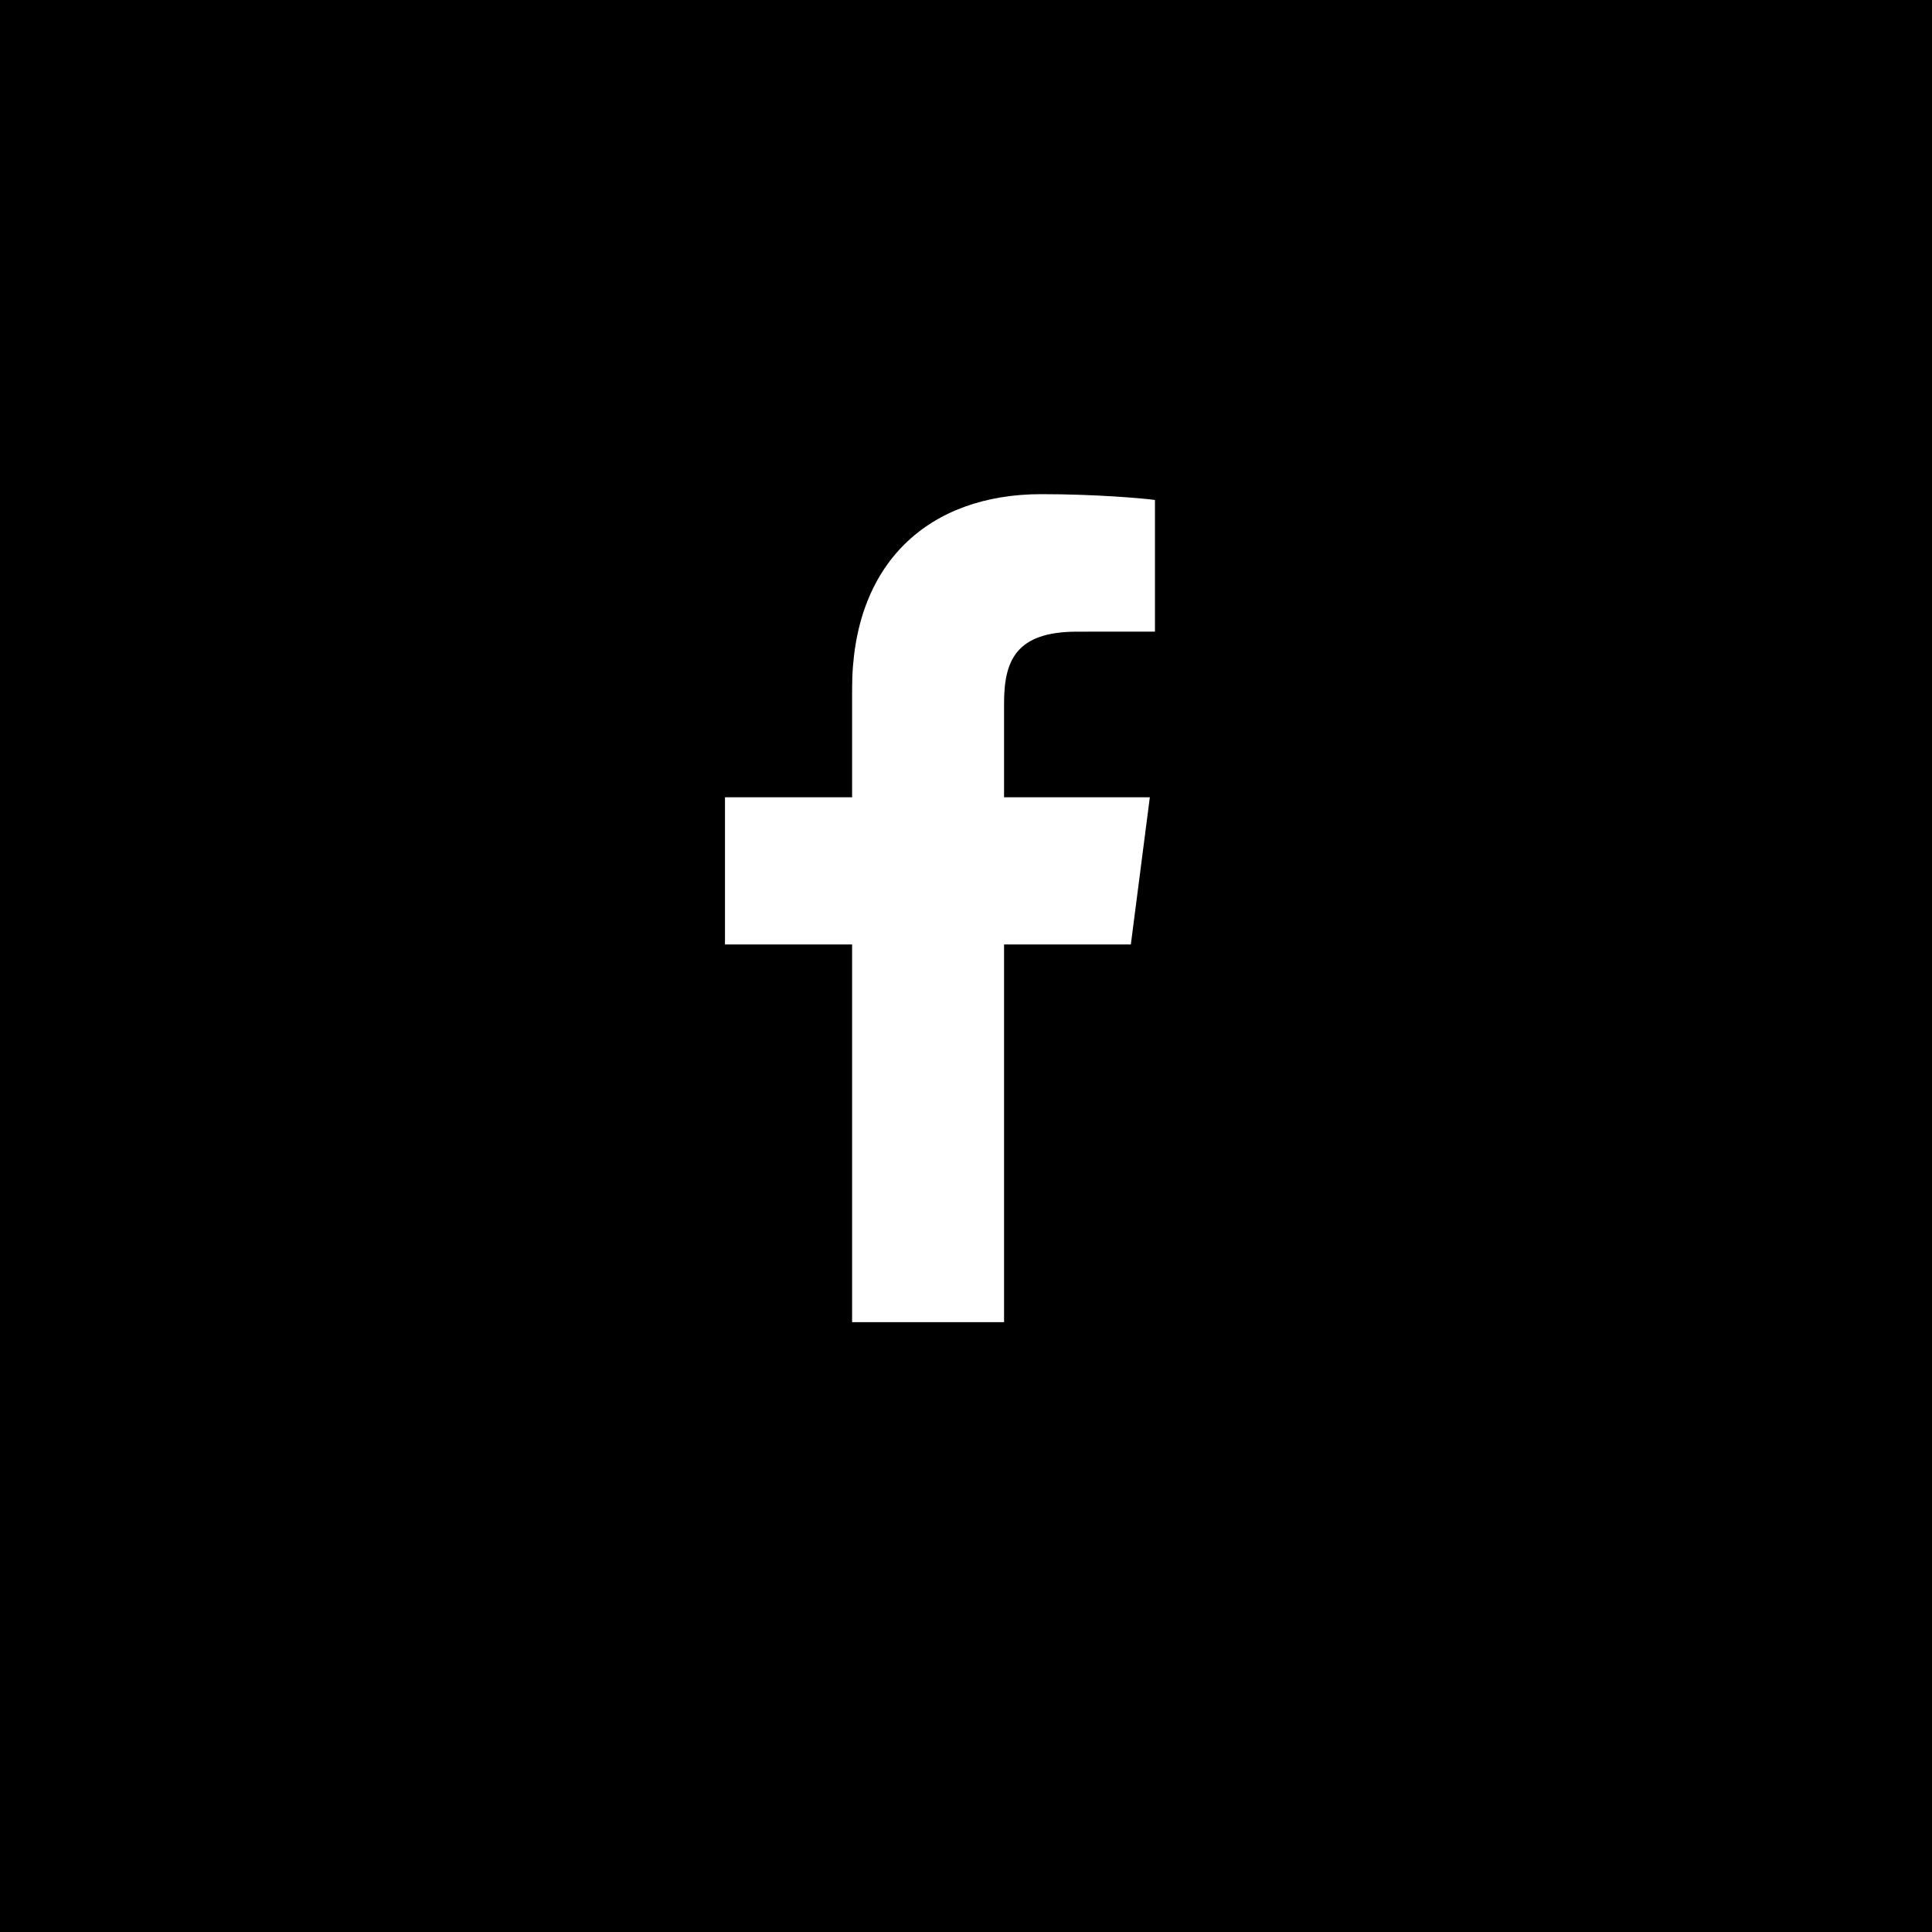 <?xml version="1.0" encoding="UTF-8" standalone="no"?><!DOCTYPE svg PUBLIC "-//W3C//DTD SVG 1.1//EN" "http://www.w3.org/Graphics/SVG/1.1/DTD/svg11.dtd"><svg width="100%" height="100%" viewBox="0 0 40 40" version="1.1" xmlns="http://www.w3.org/2000/svg" xmlns:xlink="http://www.w3.org/1999/xlink" xml:space="preserve" xmlns:serif="http://www.serif.com/" style="fill-rule:evenodd;clip-rule:evenodd;stroke-linejoin:round;stroke-miterlimit:2;"><rect x="0" y="0" width="40" height="40"/><path id="facebook" d="M20.788,27.374l0,-7.82l2.625,-0l0.393,-3.047l-3.018,-0l0,-1.946c0,-0.882 0.245,-1.483 1.511,-1.483l1.613,-0.001l0,-2.726c-0.279,-0.037 -1.237,-0.12 -2.351,-0.12c-2.327,-0 -3.919,1.42 -3.919,4.028l0,2.248l-2.632,-0l0,3.047l2.632,-0l0,7.82l3.146,-0Z" style="fill:#fff;"/></svg>